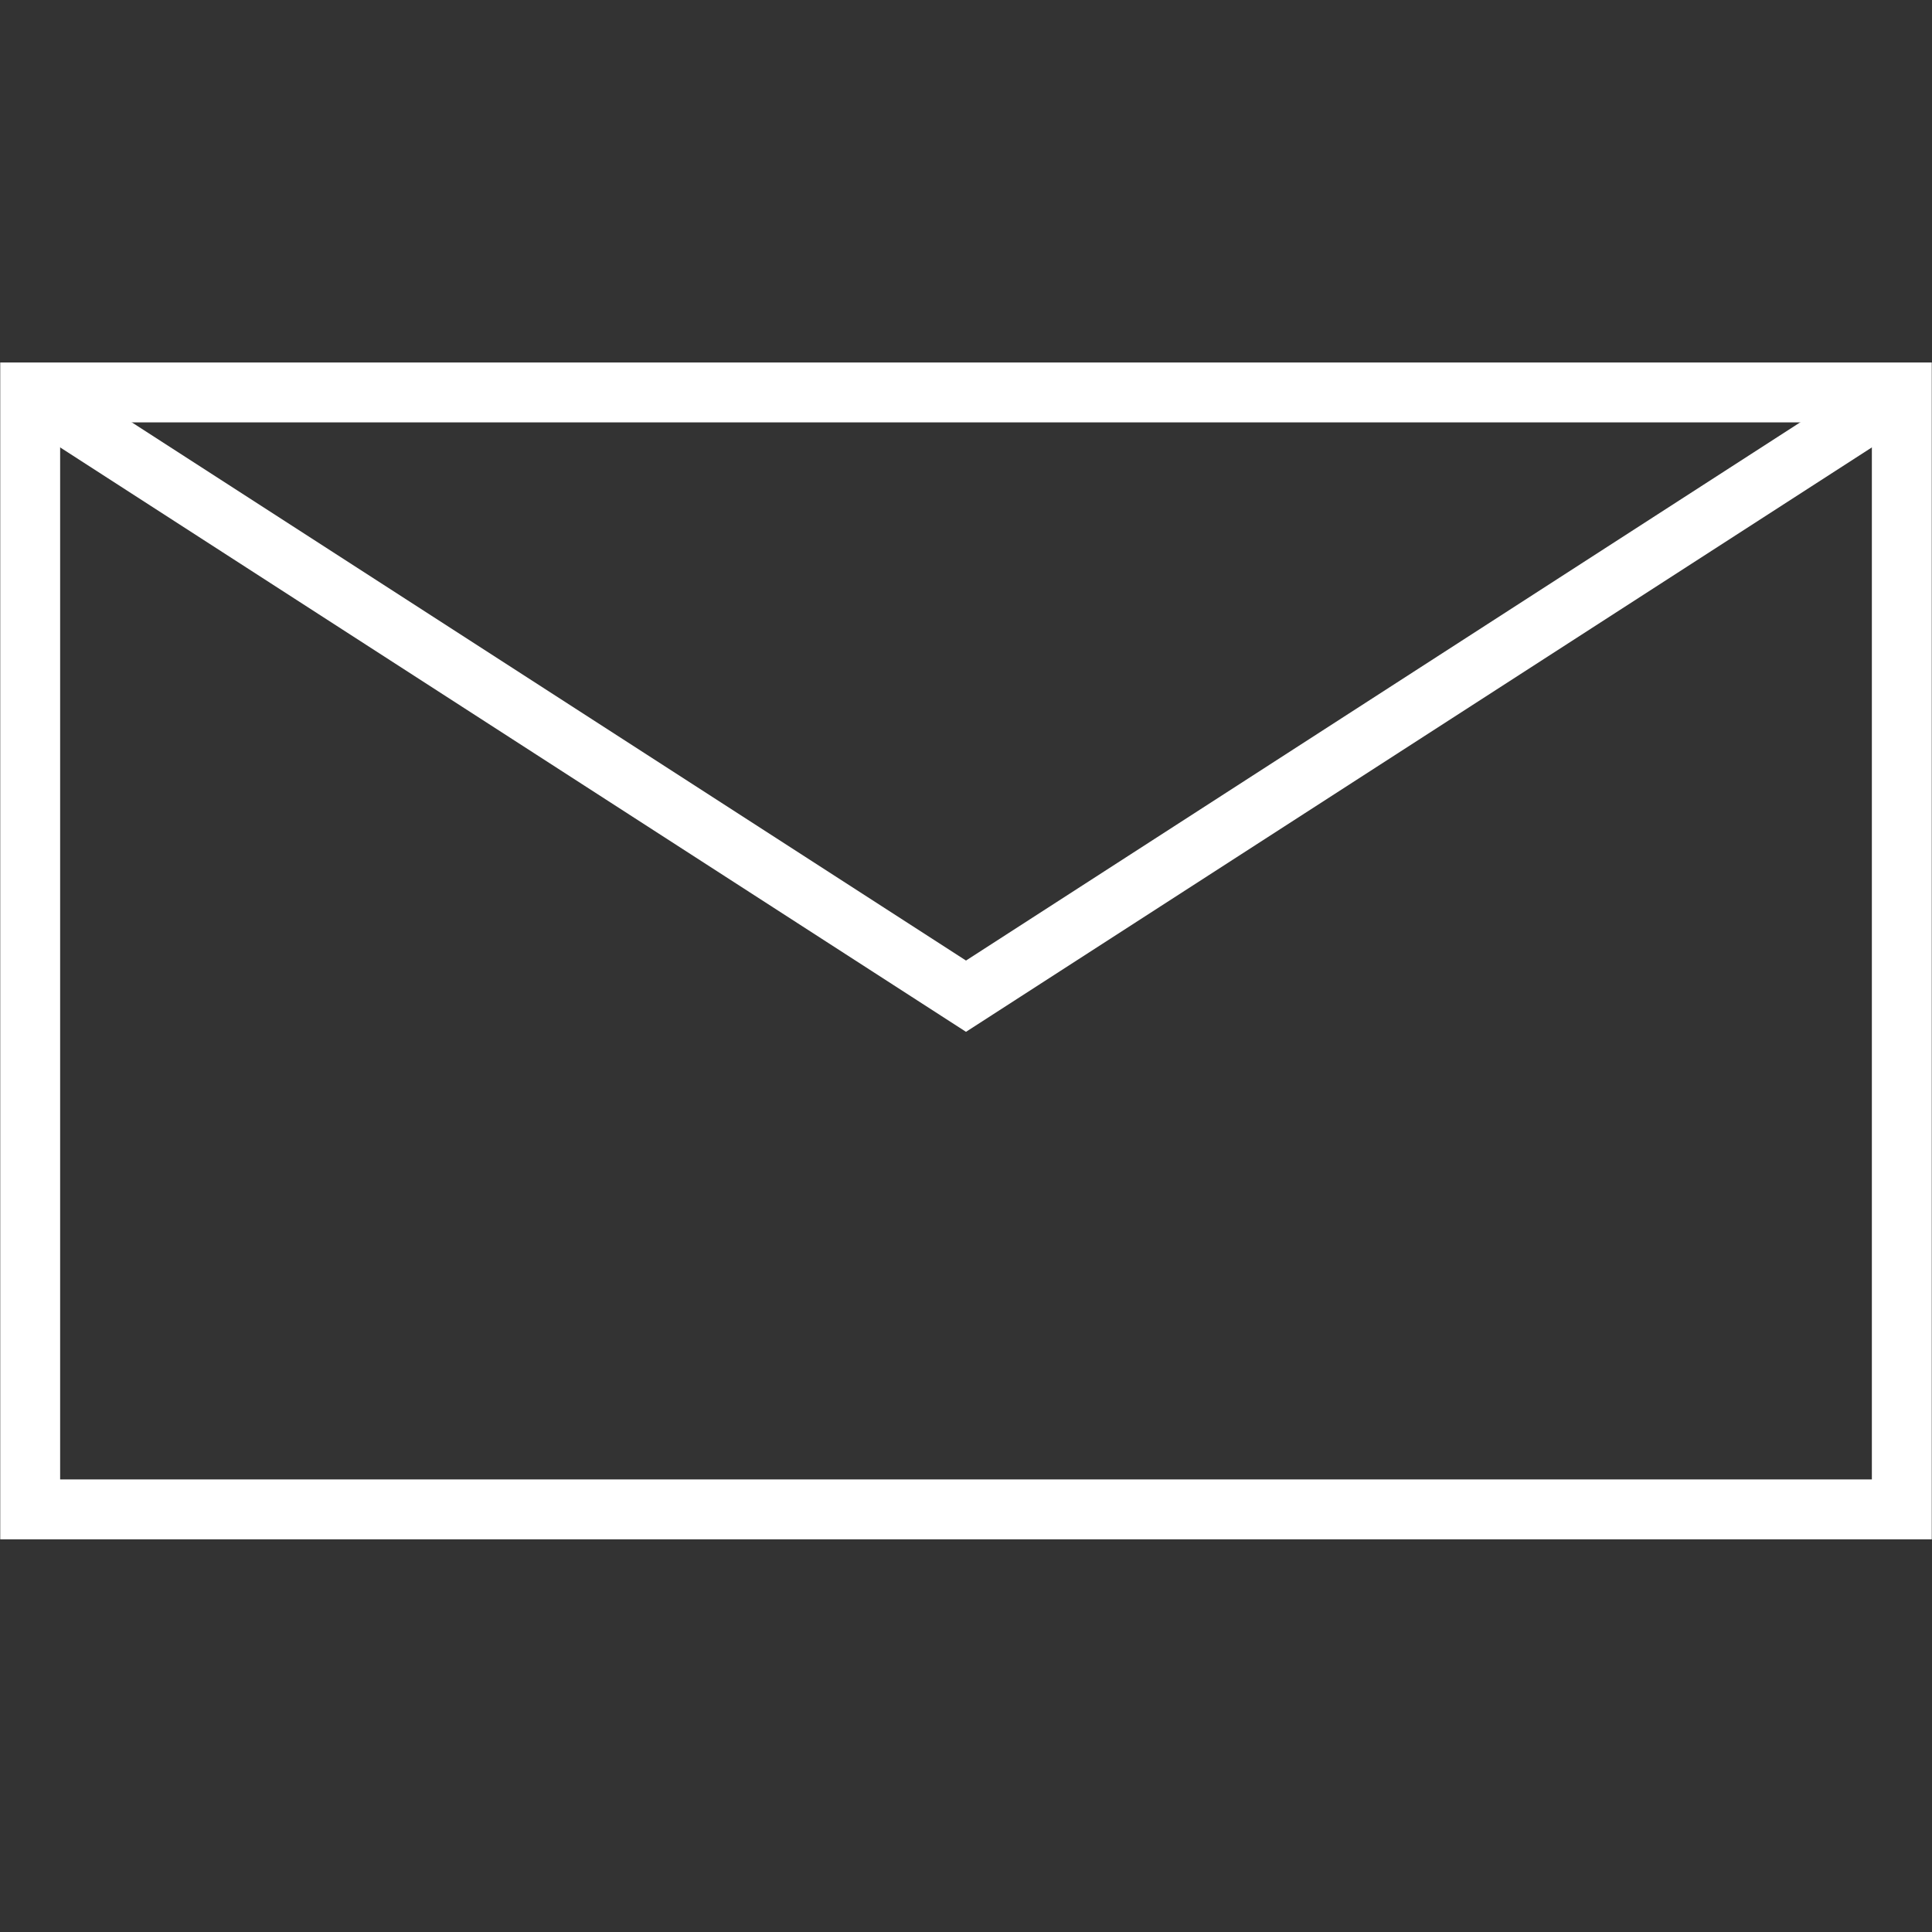 <?xml version="1.0" encoding="utf-8"?>
<!-- Generator: Adobe Illustrator 21.0.0, SVG Export Plug-In . SVG Version: 6.00 Build 0)  -->
<svg version="1.2" baseProfile="tiny" id="Layer_1" xmlns="http://www.w3.org/2000/svg" xmlns:xlink="http://www.w3.org/1999/xlink"
	 x="0px" y="0px" viewBox="0 0 64 64" xml:space="preserve">
<rect x="0" y="0" width="64" height="64" fill="#333333" stroke="none"/>
<g>
	<rect x="1" y="13" fill="none" stroke="#FFFFFF" stroke-width="1.984" stroke-miterlimit="10" width="62" height="37"/>
	<polyline fill="none" stroke="#FFFFFF" stroke-width="1.984" stroke-miterlimit="10" points="1,13 32,33 63,13 	"/>
</g>
</svg>
